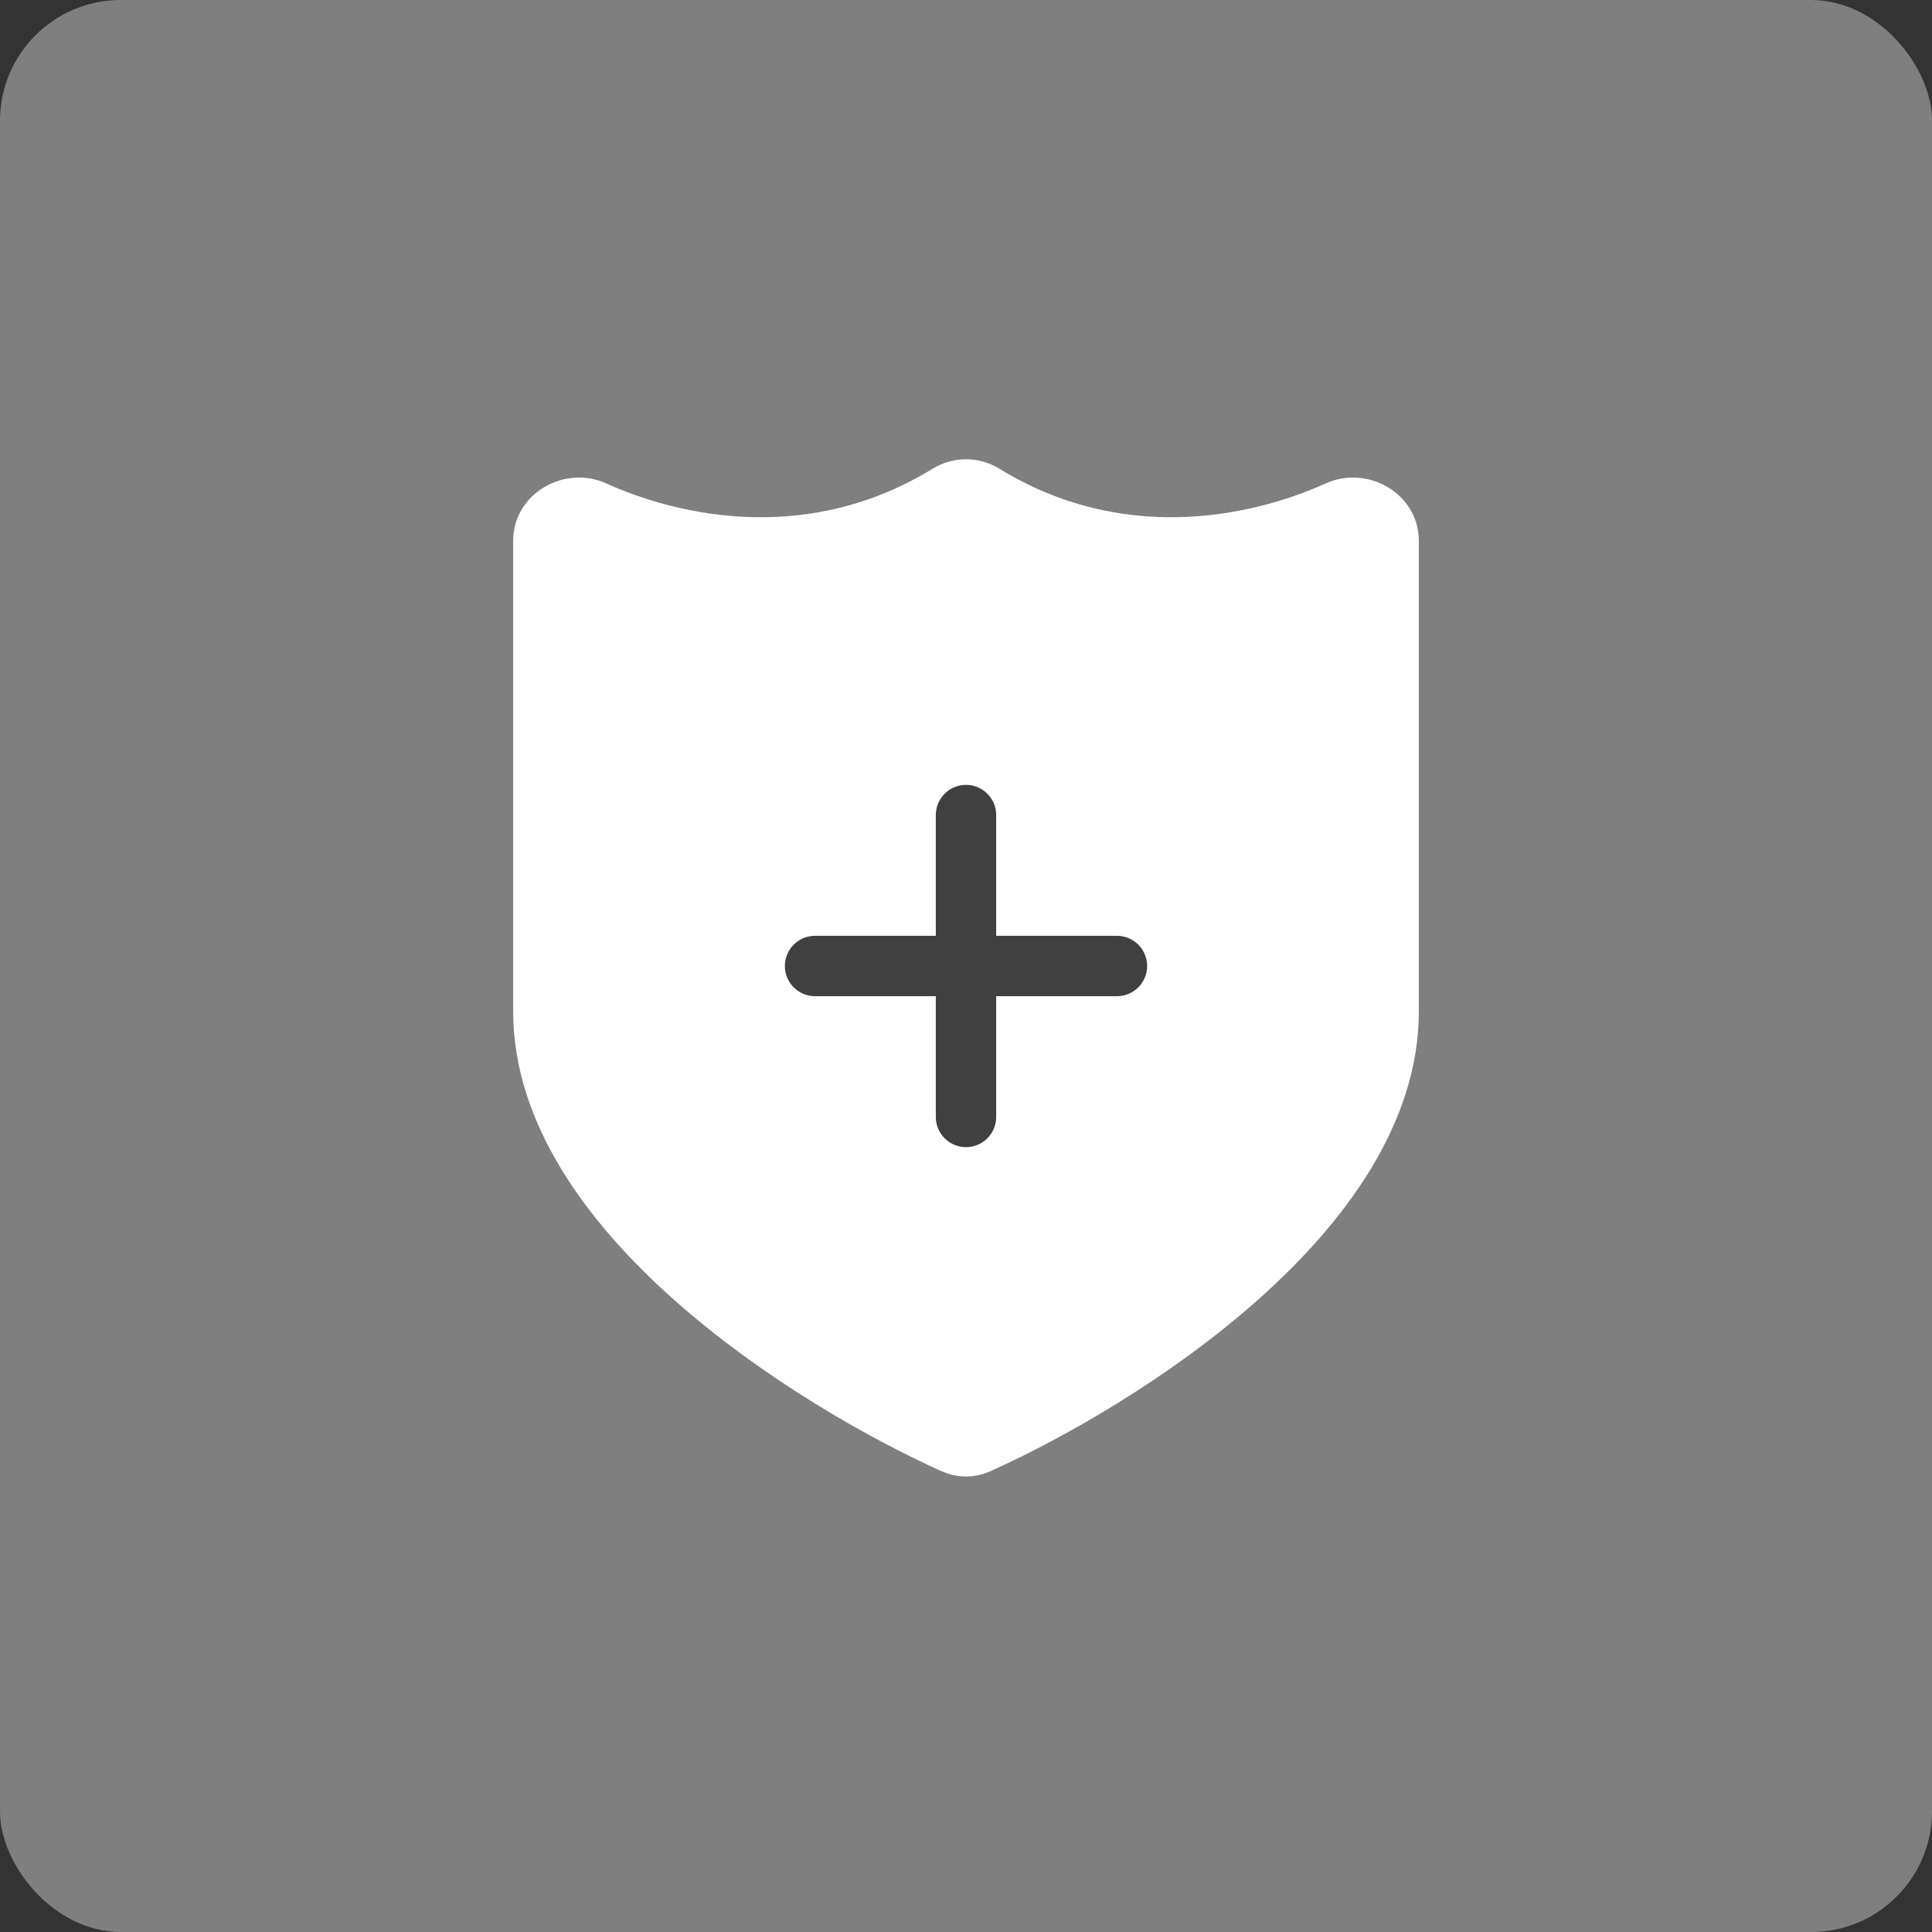 <svg xmlns="http://www.w3.org/2000/svg" width="64" height="64" viewBox="0 0 64 64" fill="none"><rect x="0" y="0" width="64" height="64" fill="#333333" stroke="none"/><rect width="64" height="64" rx="4" fill="#7F7F7F"></rect><path d="M18 33.509C18 40.087 26.83 45.674 31.607 47.827C31.858 47.94 32.142 47.94 32.393 47.827C37.17 45.674 46 40.087 46 33.509V17.905C46 17.099 45.071 16.591 44.336 16.922C41.547 18.182 36.965 19.068 32.579 16.377C32.225 16.16 31.775 16.16 31.421 16.377C27.035 19.068 22.453 18.182 19.664 16.922C18.929 16.591 18 17.099 18 17.905V33.509Z" fill="white" stroke="white" stroke-width="2" stroke-linecap="round" stroke-linejoin="round"></path><path d="M27 32H37" stroke="#404040" stroke-width="2" stroke-linecap="round" stroke-linejoin="round"></path><path d="M32 27L32 37" stroke="#404040" stroke-width="2" stroke-linecap="round" stroke-linejoin="round"></path></svg>